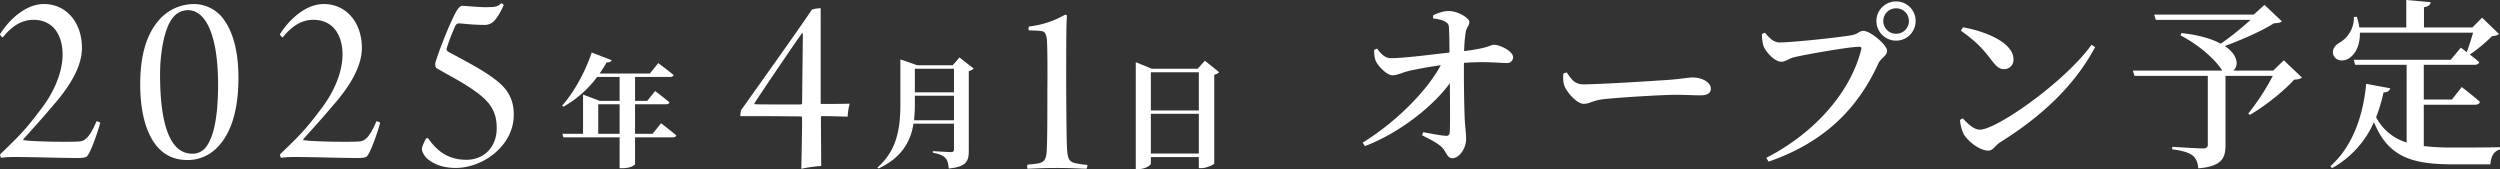 <svg xmlns="http://www.w3.org/2000/svg" width="1522.775" height="103.008" viewBox="0 0 1522.775 103.008"><rect x="0" y="0" width="1522.775" height="103.008" fill="#333333" stroke="none"/><g transform="translate(-1924.805 1314)"><path d="M25.11-83.7c13.02,0,17.825,10.54,17.825,21.08,0,10.385-4.805,22.475-13.175,33.325C20.46-16.9,17.05-13.485,4.96-1.86A3.46,3.46,0,0,0,5.425.31c1.705-.155,4.65-.465,7.6-.465,12.555,0,27.435.62,39.06.62,3.255,0,5.115-.31,5.735-1.085,2.48-2.635,6.665-15.345,8.06-20.305,0-.31-1.86-1.085-2.325-.93C58.9-10.7,55.645-9.765,53.01-9.61c-5.27.465-27.59.155-33.635-.775a.42.42,0,0,1-.31-.62C26.35-19.22,29.76-22.785,37.2-31.62,47.43-43.245,54.715-55.335,54.715-66.5c0-16.43-10.23-26.815-23.1-26.815-12.555,0-22.785,11.78-26.815,18.445,0,.465,1.24,1.86,1.705,1.86C12.865-80.91,19.065-83.7,25.11-83.7Zm97.34-9.61a28.376,28.376,0,0,0-21.08,10.075c-8.215,9.61-11.16,23.25-11.16,38.9,0,20.925,5.58,33.79,12.4,39.99,4.185,3.875,9.455,6.045,16.585,6.045A24.928,24.928,0,0,0,135.78-4.65c9.145-8.215,14.26-22.63,14.26-43.71,0-20.77-5.425-31.31-10.075-37.045A22.613,22.613,0,0,0,122.45-93.31ZM119.2-89.59c11.315,0,18.445,16.12,18.445,45.415,0,22.165-3.41,33.015-7.6,38.285a10.128,10.128,0,0,1-8.215,3.72c-13.175,0-19.53-17.05-19.53-48.205,0-14.415,2.945-28.83,7.75-34.565A11.635,11.635,0,0,1,119.2-89.59ZM195.61-83.7c13.02,0,17.825,10.54,17.825,21.08,0,10.385-4.8,22.475-13.175,33.325-9.3,12.4-12.71,15.81-24.8,27.435a3.46,3.46,0,0,0,.465,2.17c1.705-.155,4.65-.465,7.6-.465,12.555,0,27.435.62,39.06.62,3.255,0,5.115-.31,5.735-1.085,2.48-2.635,6.665-15.345,8.06-20.305,0-.31-1.86-1.085-2.325-.93-4.65,11.16-7.9,12.09-10.54,12.245-5.27.465-27.59.155-33.635-.775a.42.42,0,0,1-.31-.62C196.85-19.22,200.26-22.785,207.7-31.62c10.23-11.625,17.515-23.715,17.515-34.875,0-16.43-10.23-26.815-23.1-26.815-12.555,0-22.785,11.78-26.815,18.445,0,.465,1.24,1.86,1.705,1.86C183.365-80.91,189.565-83.7,195.61-83.7ZM310.155-93.775c-2.17,2.015-3.875,2.325-7.285,2.325-4.96.31-14.1-.775-16.74-.775-.775,0-2.17,1.4-2.79,2.48-2.945,4.185-10.85,23.715-13.33,32.085a5.478,5.478,0,0,0,.31,3.1c4.495,2.945,15.345,8.215,23.56,14.105,9.765,6.82,13.485,12.865,13.485,22.785,0,11.315-7.6,19.22-18.445,19.22-12.555,0-18.91-6.82-23.4-13.175-.155-.155-1.085.155-1.24.31C263.19-9.3,261.8-6.51,261.8-4.96S263.19-1.085,264.43.31c3.875,3.565,9.455,6.2,17.98,6.2,16.74,0,35.34-13.64,35.34-32.4,0-10.23-4.34-16.585-12.865-22.63-7.13-5.27-18.91-11.315-27.435-15.965a2.117,2.117,0,0,1-.62-1.705,126.767,126.767,0,0,1,5.425-14.1,2.7,2.7,0,0,1,1.86-1.24c2.17,0,8.215.93,16.12.93a7.911,7.911,0,0,0,4.96-1.86c3.1-2.79,5.425-8.06,6.355-10.075C311.705-93,310.465-93.775,310.155-93.775Z" transform="translate(1920 -1218.225)" fill="#fff"/><path d="M39.37-34.565a.83.83,0,0,1-.775.775H21.39c-5.735,0-8.99,0-10.85-.155-.155,0-.31-.465-.155-.62,3.1-4.96,24.955-37.2,28.83-42.47.155-.155.62-.155.62.155ZM50.685-92.38c-.465-.155-4.96.465-5.425.93C40.61-84.165,11.935-44.02,2.17-30.225a24.811,24.811,0,0,0-.465,3.565h16.12l20.925.155c.31,0,.62.465.62.775,0,10.385-.31,21.235-.465,31.155A75.29,75.29,0,0,1,51,3.72c0-9.61-.155-19.685-.155-29.605,0-.465.31-.775.465-.775,5.27,0,10.695.155,15.81.31a36.784,36.784,0,0,1,1.24-7.905c-5.58.155-11.47.155-17.205.155-.465,0-.465-.31-.465-.62Z" transform="translate(2374 -1216.596)" fill="#fff"/><path d="M54.1-1.86a52.57,52.57,0,0,1-8.06-1.24c-3.41-1.085-4.03-3.255-4.34-9.765-.31-6.2-.465-31.775-.465-40.455,0-31.465.155-35.03.465-39.525,0-.31-1.085-.465-1.24-.465A55.847,55.847,0,0,1,18.6-86.18a3.041,3.041,0,0,0-.155,2.325c3.1.155,5.58.155,7.6.465,2.635.155,3.1,2.79,3.41,4.96.31,2.945.465,16.585.31,31.775,0,14.415,0,27.435-.31,34.41C29.3-5.58,28.21-3.565,24.18-2.79c-2.635.465-3.72.465-6.51.775a3.423,3.423,0,0,0,0,2.48C19.53.465,25.73,0,35.5,0,44.95,0,50.685.465,53.63.465A3.708,3.708,0,0,0,54.1-1.86Z" transform="translate(2533 -1211.69)" fill="#fff"/><path d="M24.2-14.43V-32.412H37.222V-14.43Zm33.078,0H46.62V-32.412h18.8c1.11,0,1.924-.37,2.146-1.184-3.256-2.812-8.732-6.882-8.732-6.882l-4.81,5.994h-7.4V-49.062H67.932c1.11,0,1.924-.37,2.146-1.184-3.7-3.108-9.324-7.252-9.324-7.252l-5.106,6.364H25.012A70.567,70.567,0,0,0,29.3-57.942c1.7.148,2.738-.444,3.108-1.332L20.2-63.936C16.058-51.356,8.806-39,2.22-31.6l.74.666a65.713,65.713,0,0,0,20.572-18.13h13.69v14.578H25.16L14.948-38.332v23.9H2.368l.592,2.146H37.222v18.8H39c4.884,0,7.622-1.924,7.622-2.516v-16.28H69.634c1.11,0,1.924-.37,2.146-1.184-3.626-3.034-9.324-7.4-9.324-7.4Z" transform="translate(2265 -1218.064)" fill="#fff"/><path d="M25.53-22.718a81.639,81.639,0,0,0,.518-10.36v-4.588H49.876v14.948ZM49.876-54.094v14.356H26.048V-54.094Zm3.33-6.882-4.07,4.736H27.454L17.242-59.792V-33c0,14.726-1.776,28.342-13.986,39.072l.666.592c14.5-6.808,19.61-16.872,21.312-27.306H49.876V-5.032c0,1.11-.37,1.7-1.776,1.7-1.85,0-11.1-.592-11.1-.592v.962c4.292.814,6.216,1.776,7.622,3.182C45.954,1.554,46.4,3.7,46.694,6.66,57.424,5.624,58.9,2.146,58.9-4V-52.688a5,5,0,0,0,2.96-1.554Z" transform="translate(2456 -1218.024)" fill="#fff"/><path d="M22.792-3.33v-24.2h29.23v24.2Zm29.23-49.506V-29.6H22.792V-52.836Zm3.7-7.03-4.44,4.884h-27.9l-9.768-4V6.142H15.17c4,0,7.622-2.22,7.622-3.4V-1.184h29.23V5.55H53.5c3.4,0,7.844-2.22,7.918-2.886v-54.02a5.752,5.752,0,0,0,2.96-1.554Z" transform="translate(2603 -1217.134)" fill="#fff"/><path d="M51.7-81.84c2.42.33,5.06.66,7.15,1.87,1.87.99,2.53,1.87,2.53,4.07.22,3.74.33,10.12.33,14.85-11.77,1.32-27.72,3.41-35.42,3.41-3.52.11-5.94-2.09-8.69-5.83l-1.76.77a17.792,17.792,0,0,0,.88,6.6c1.21,2.97,6.71,8.91,10.23,8.91,3.19,0,6.16-1.87,11.22-2.97,4.84-.99,11.11-2.2,18.26-3.19C47.41-36.85,28.6-18.37,8.8-6.16l1.43,2.09c20.68-7.92,40.92-23.65,51.7-38.28.11,12.76.22,26.07-.11,30.03a1.987,1.987,0,0,1-2.42,1.98c-3.41-.22-8.8-1.32-13.75-2.2l-.66,1.87c4.4,2.31,8.91,4.29,11.88,7.15C59.84-.88,59.95,3.3,63.58,3.3c3.85,0,8.25-5.72,8.25-11.66,0-3.85-.66-7.37-.88-12.98-.33-8.25-.55-23.98-.44-33.44,13.64-.99,21.56.11,26.18.11a3.494,3.494,0,0,0,3.74-3.63c0-3.3-7.37-7.48-11.88-7.48-1.76,0-2.75,1.98-17.93,3.85a89.06,89.06,0,0,1,.88-11c.55-3.85,2.31-4.29,2.31-6.82,0-2.2-6.82-6.6-12.65-6.6-3.41,0-7.26,1.54-9.46,2.64Zm79.42,33.55a17.175,17.175,0,0,0,.55,7.48c1.87,4.62,7.92,11,11.77,11,3.74,0,5.17-2.09,12.43-2.86,8.36-.99,35.64-2.64,43.34-2.64,7.37,0,11.22.33,15.4.33s6.27-1.43,6.27-4.07c0-3.96-5.5-6.82-11-6.82-2.75,0-6.93.88-14.3,1.43-6.05.44-41.47,2.75-52.36,2.75-5.39,0-7.26-3.19-10.12-7.26ZM333.74-68.31A11.855,11.855,0,0,0,345.62-80.3a11.831,11.831,0,0,0-11.88-11.88A11.924,11.924,0,0,0,321.75-80.3,11.948,11.948,0,0,0,333.74-68.31Zm0-19.69a7.746,7.746,0,0,1,7.81,7.7,7.77,7.77,0,0,1-7.81,7.81,7.77,7.77,0,0,1-7.81-7.81A7.746,7.746,0,0,1,333.74-88ZM253.88-73.15l-1.87.77a26.145,26.145,0,0,0,.88,7.04c1.1,3.52,6.71,9.9,11,9.9,2.31,0,4.95-2.09,7.7-2.75,6.27-1.54,33.44-6.38,39.71-6.38.99,0,1.54.33,1.21,1.54-6.05,24.86-27.17,50.38-57.86,66.11l1.43,2.31c34.32-11.88,54.34-32.56,66.77-59.62,1.65-3.63,5.39-4.73,5.39-7.92,0-3.52-10.12-12.1-14.41-12.1-2.53,0-2.97,1.76-6.71,2.53-5.61,1.21-36.52,4.51-44.22,4.51C258.94-67.21,256.3-70.18,253.88-73.15Zm119.35-1.21c10.12,7.26,13.42,11.22,18.7,18.04,2.86,3.74,4.73,5.39,7.59,5.39a5.667,5.667,0,0,0,5.72-5.94c0-10.23-16.83-17.05-30.8-19.58Zm11.55,60.28c-3.85,0-7.59-3.85-10.45-6.93l-1.65.99a23.686,23.686,0,0,0,2.31,8.8c2.31,3.96,9.46,9.9,14.96,9.9,2.86,0,4.18-3.19,7.15-5.06,24.86-15.51,45.1-34.1,57.86-57.97l-2.2-1.43C437.03-43.67,395.12-14.08,384.78-14.08ZM569.91-56.32l-6.49,6.27H539.11c3.3-2.53,3.3-9.35-5.17-14.96,10.12-3.74,22.77-9.24,29.92-13.86,2.64-.11,3.96-.33,4.84-1.21L558.14-90.09l-6.6,5.94H490.93l.99,3.19h57.75a187.325,187.325,0,0,1-18.15,14.52c-5.28-2.86-13.09-5.28-23.98-6.49l-.55,1.43c12.87,6.71,22.11,15.95,25.41,21.45H477.95l.99,3.19H523.6V-4.95c0,1.54-.77,2.31-2.86,2.31-3.08,0-18.81-.99-18.81-.99v1.54c7.04.88,10.45,2.2,12.54,3.85,2.09,1.76,3.08,4.4,3.3,7.7,14.41-1.1,16.61-6.38,16.61-13.97V-46.86H563.2a142.3,142.3,0,0,1-14.96,22.99l.99.77c9.13-5.28,20.79-14.52,26.95-21.45,2.53-.11,3.74-.44,4.73-1.32Zm85.25,27.06h31.13c1.54,0,2.75-.55,3.08-1.76-4.29-3.85-11.11-9.02-11.11-9.02l-5.94,7.59H655.16V-53.57h30.8c1.54,0,2.64-.55,2.97-1.65-1.65-1.43-3.85-3.19-5.72-4.62a94,94,0,0,0,13.53-11.22c2.09-.22,3.3-.44,4.18-1.32l-10.23-9.9-5.94,5.94H655.27V-88.66c2.86-.44,3.85-1.54,4.07-3.08l-14.85-1.32v16.72h-28.6a32.315,32.315,0,0,0-1.54-6.49l-1.76.11A17.59,17.59,0,0,1,603.9-67.1c-2.86,1.54-4.95,4.4-3.74,7.7,1.43,3.52,6.27,4.07,9.57,1.76,3.63-2.31,6.71-7.7,6.49-15.51h68.97c-1.1,3.74-2.53,8.36-3.85,11.88-2.09-1.65-3.63-2.75-3.63-2.75l-6.16,7.37H612.48l.88,3.08h31.35v47.3a30.866,30.866,0,0,1-18.59-15.4,97.987,97.987,0,0,0,4.51-15.07c2.53-.11,3.74-1.1,4.07-2.53l-14.63-2.75c-1.54,16.94-7.15,37.18-21.78,50.16l.99,1.21A59.285,59.285,0,0,0,624.8-18.7c8.47,20.9,22.55,25.74,47.96,25.74h22.99c.22-4.4,1.98-8.14,5.83-9.02V-3.41c-7.04.22-21.78.22-28.16.22a152.643,152.643,0,0,1-18.26-.88Z" transform="translate(2746 -1220.94)" fill="#fff"/></g></svg>